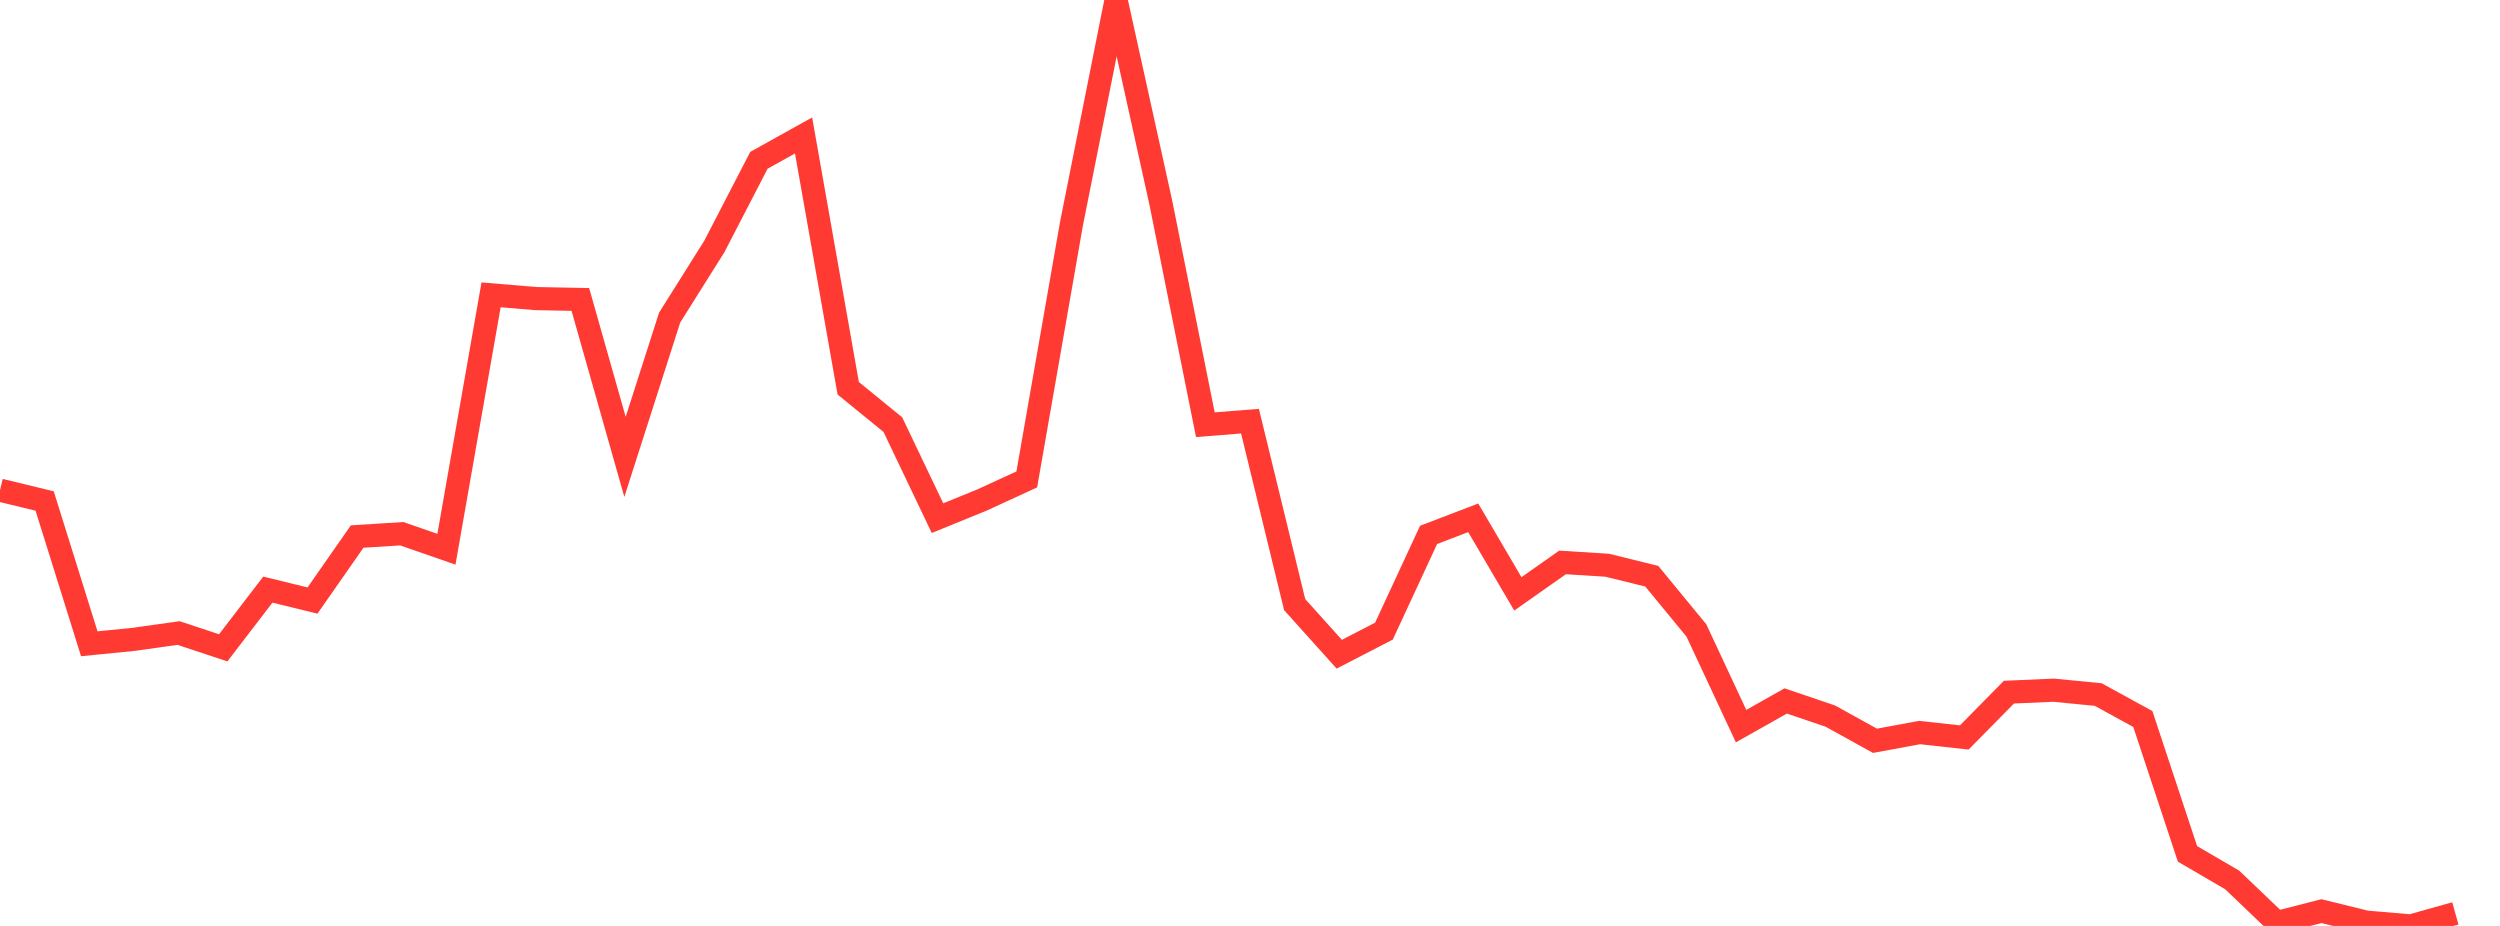 <?xml version="1.0" standalone="no"?>
<!DOCTYPE svg PUBLIC "-//W3C//DTD SVG 1.1//EN" "http://www.w3.org/Graphics/SVG/1.1/DTD/svg11.dtd">

<svg width="135" height="50" viewBox="0 0 135 50" preserveAspectRatio="none" 
  xmlns="http://www.w3.org/2000/svg"
  xmlns:xlink="http://www.w3.org/1999/xlink">


<polyline points="0.0, 26.469 2.411, 27.054 4.821, 34.764 7.232, 34.523 9.643, 34.184 12.054, 34.983 14.464, 31.84 16.875, 32.429 19.286, 28.974 21.696, 28.821 24.107, 29.659 26.518, 15.921 28.929, 16.124 31.339, 16.17 33.75, 24.672 36.161, 17.149 38.571, 13.315 40.982, 8.656 43.393, 7.314 45.804, 20.967 48.214, 22.93 50.625, 27.98 53.036, 26.997 55.446, 25.888 57.857, 12.097 60.268, 0.0 62.679, 10.919 65.089, 22.934 67.5, 22.743 69.911, 32.648 72.321, 35.328 74.732, 34.082 77.143, 28.885 79.554, 27.962 81.964, 32.069 84.375, 30.372 86.786, 30.522 89.196, 31.116 91.607, 34.047 94.018, 39.211 96.429, 37.851 98.839, 38.67 101.25, 40.003 103.661, 39.557 106.071, 39.823 108.482, 37.376 110.893, 37.27 113.304, 37.506 115.714, 38.827 118.125, 46.11 120.536, 47.516 122.946, 49.819 125.357, 49.201 127.768, 49.794 130.179, 50.0 132.589, 49.325" fill="none" stroke="#ff3a33" stroke-width="1.25"/>

</svg>